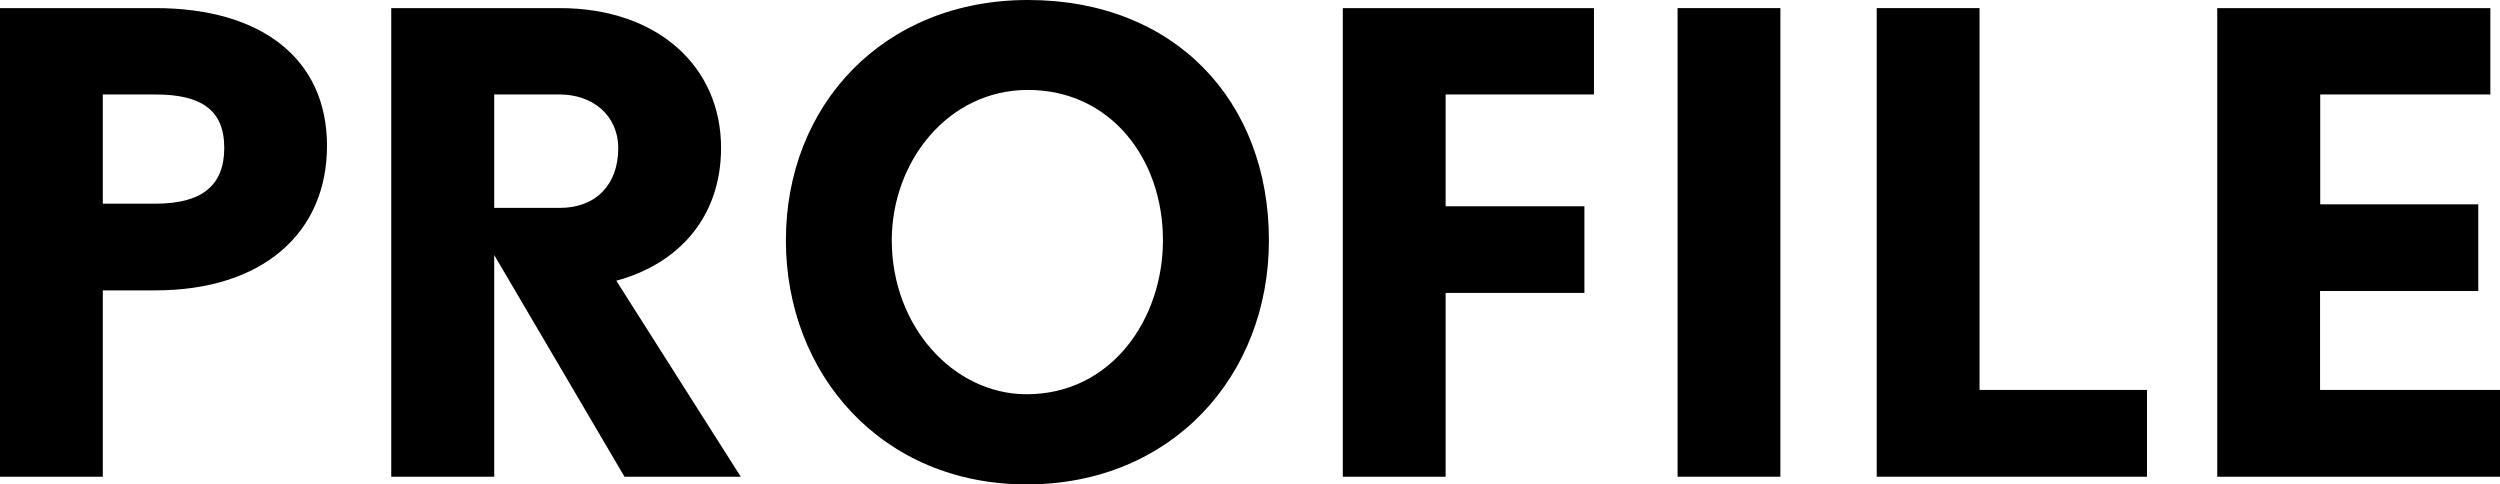 <svg xmlns="http://www.w3.org/2000/svg" width="308.57" height="59.79" viewBox="0 0 308.57 59.79"><title>アセット 4</title><g id="レイヤー_2" data-name="レイヤー 2"><g id="レイヤー_1-2" data-name="レイヤー 1"><path d="M19.19,35.84h-6.5v23H0V1H19.19C32.12,1,40.36,7.14,40.36,18S32.28,35.84,19.19,35.84Zm0-24.18h-6.5V25.14h6.5c5.71,0,8.49-2.22,8.49-6.9S24.82,11.66,19.19,11.66Z"/><path d="M77.08,58.84,61,31.48V58.84H48.29V1H69.07C81.21,1,89,8.25,89,18.24c0,8.64-5.32,14.35-12.93,16.41L91.43,58.84Zm-8-47.18H61v14h8.09c4.44,0,7.22-2.85,7.22-7.37C76.29,14.19,73.12,11.66,69.07,11.66Z"/><path d="M126.72,59.79C108.8,59.79,97,46.15,97,29.66,97,13,109,0,126.88,0,145,0,156.62,12.45,156.62,29.66,156.62,46.39,144.65,59.79,126.72,59.79Zm.16-48.69c-9.91,0-16.81,8.88-16.81,18.56,0,10.62,7.61,19,16.65,19,10.47,0,16.82-9.28,16.82-19C143.54,19.51,137,11.1,126.88,11.1Z"/><path d="M178.43,11.66v13.8h17.13v10.7H178.43V58.84H165.74V1h31V11.66Z"/><path d="M207.06,58.84V1h12.69V58.84Z"/><path d="M231.64,58.84V1h12.69V48.13H265V58.84Z"/><path d="M273.67,58.84V1h33.71V11.66h-21V25.22h19.51v10.7H286.36V48.13h22.21V58.84Z"/></g></g></svg>